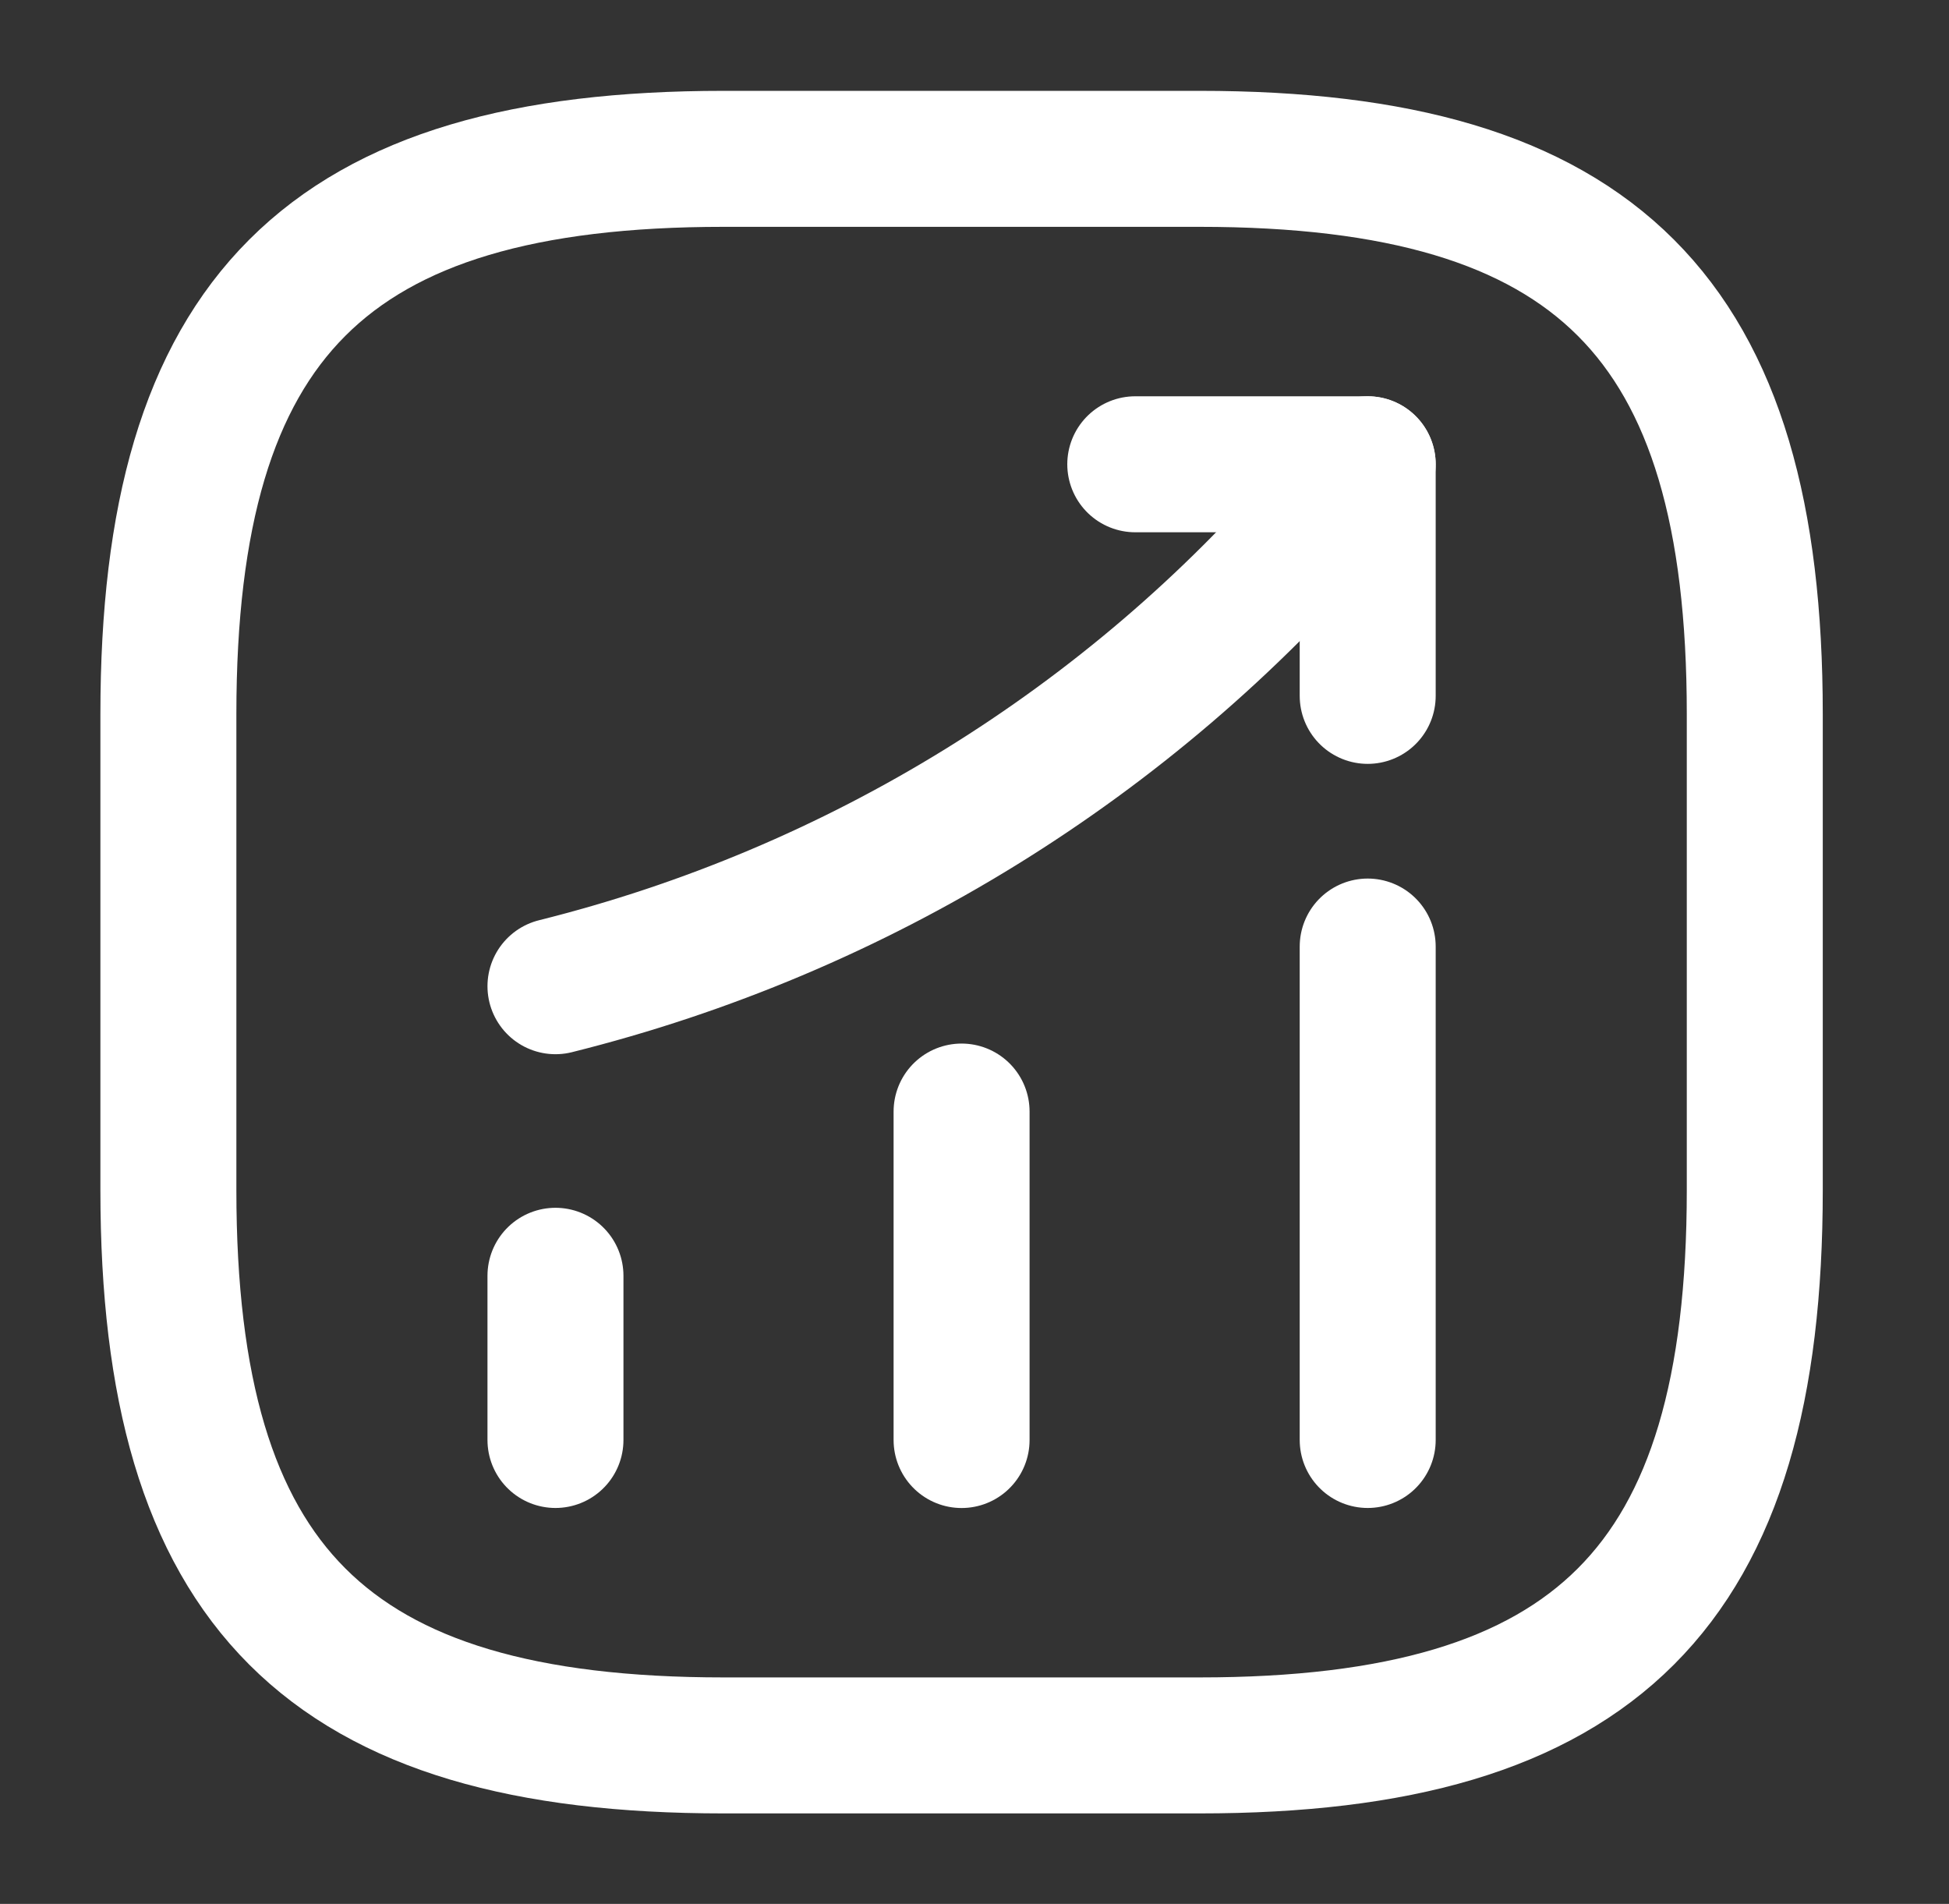 <svg width="43" height="42" viewBox="0 0 43 42" fill="none" xmlns="http://www.w3.org/2000/svg">
<rect x="0" y="0" width="43" height="42" fill="#333333" stroke="none"/>
<path d="M12.255 31.766V28.144" stroke="white" stroke-width="3" stroke-linecap="round"/>
<path d="M21.215 31.767V24.521" stroke="white" stroke-width="3" stroke-linecap="round"/>
<path d="M30.175 31.766V20.881" stroke="white" stroke-width="3" stroke-linecap="round"/>
<path d="M30.175 10.242L29.37 11.187C24.907 16.401 18.922 20.094 12.255 21.756" stroke="white" stroke-width="3" stroke-linecap="round"/>
<path d="M25.047 10.242H30.175V15.351" stroke="white" stroke-width="3" stroke-linecap="round" stroke-linejoin="round"/>
<path d="M15.965 38.504H26.465C35.215 38.504 38.715 35.004 38.715 26.254V15.754C38.715 7.004 35.215 3.504 26.465 3.504H15.965C7.215 3.504 3.715 7.004 3.715 15.754V26.254C3.715 35.004 7.215 38.504 15.965 38.504Z" stroke="white" stroke-width="3" stroke-linecap="round" stroke-linejoin="round"/>
</svg>
